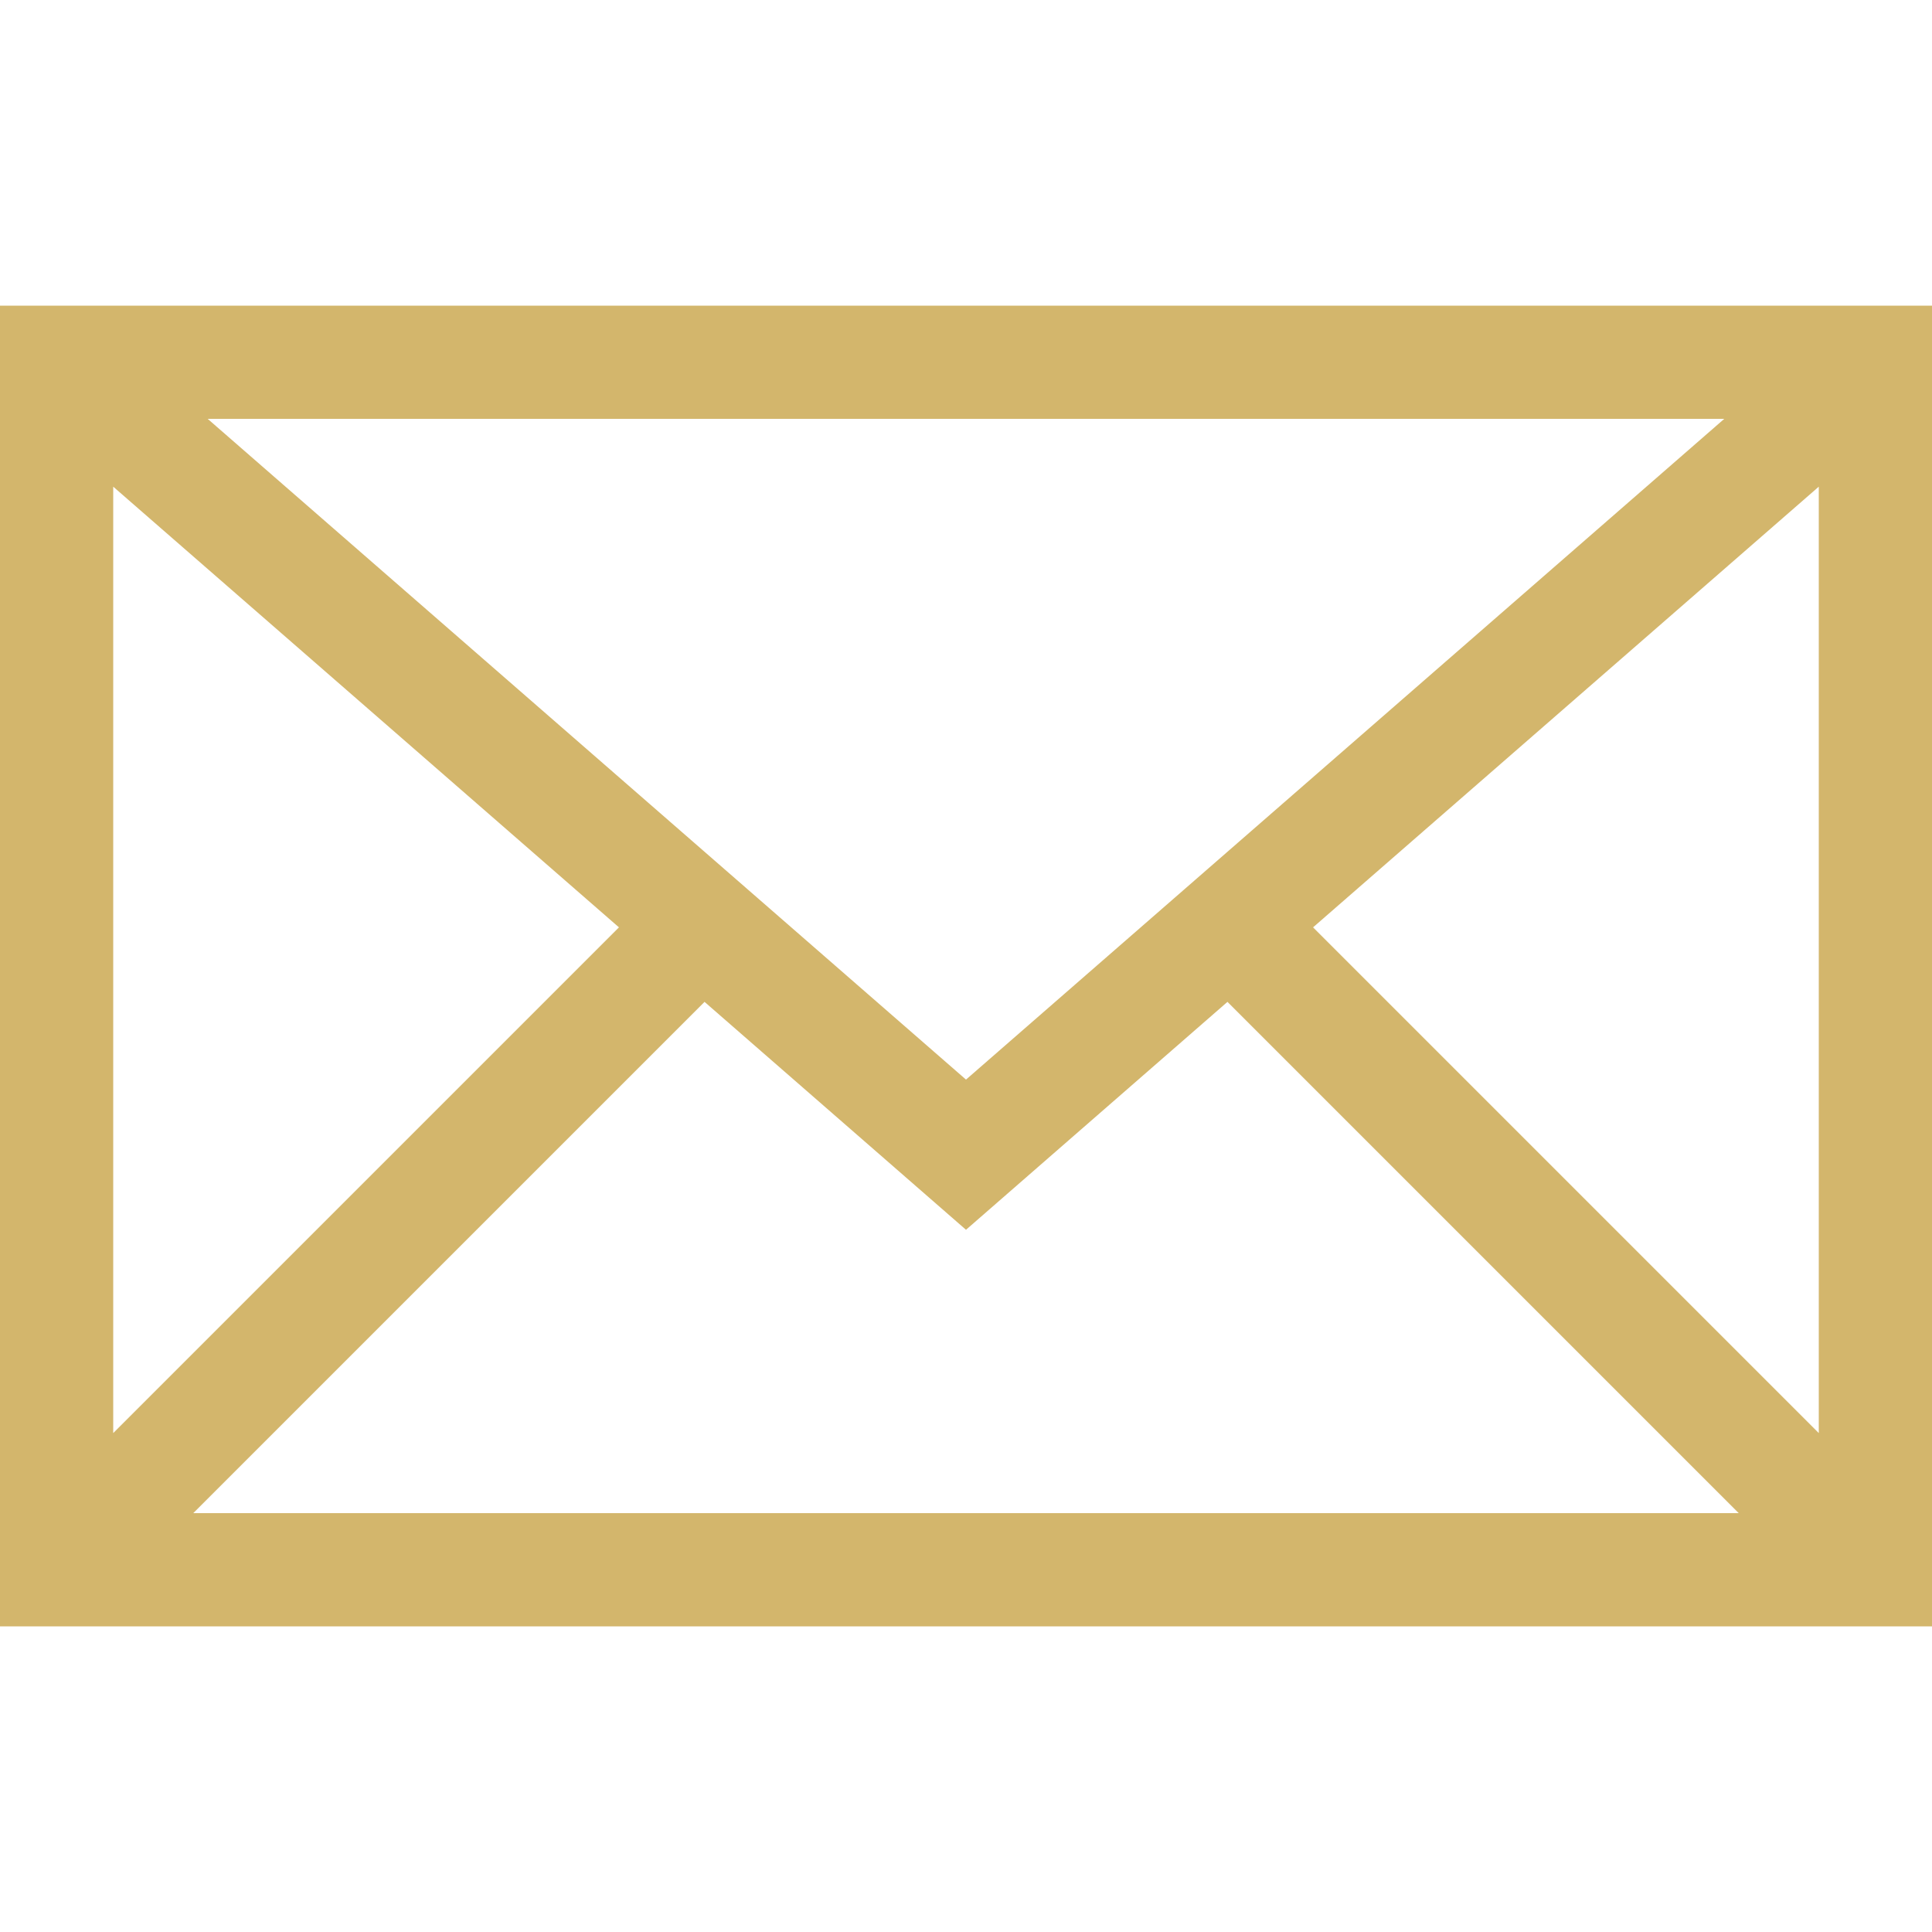 <?xml version="1.0" encoding="UTF-8"?>
<svg xmlns="http://www.w3.org/2000/svg" width="30" height="30" viewBox="0 0 30 30" fill="none">
  <path d="M0 4.746V25.254H30V4.746H0ZM26.774 6.504L15 16.764L3.225 6.504H26.774ZM1.758 7.557L9.611 14.4L1.758 22.253V7.557ZM3.001 23.496L10.94 15.557L15 19.096L19.06 15.557L26.999 23.496H3.001ZM28.242 22.253L20.389 14.4L28.242 7.557V22.253Z" fill="#D3B66C"></path>
</svg>
